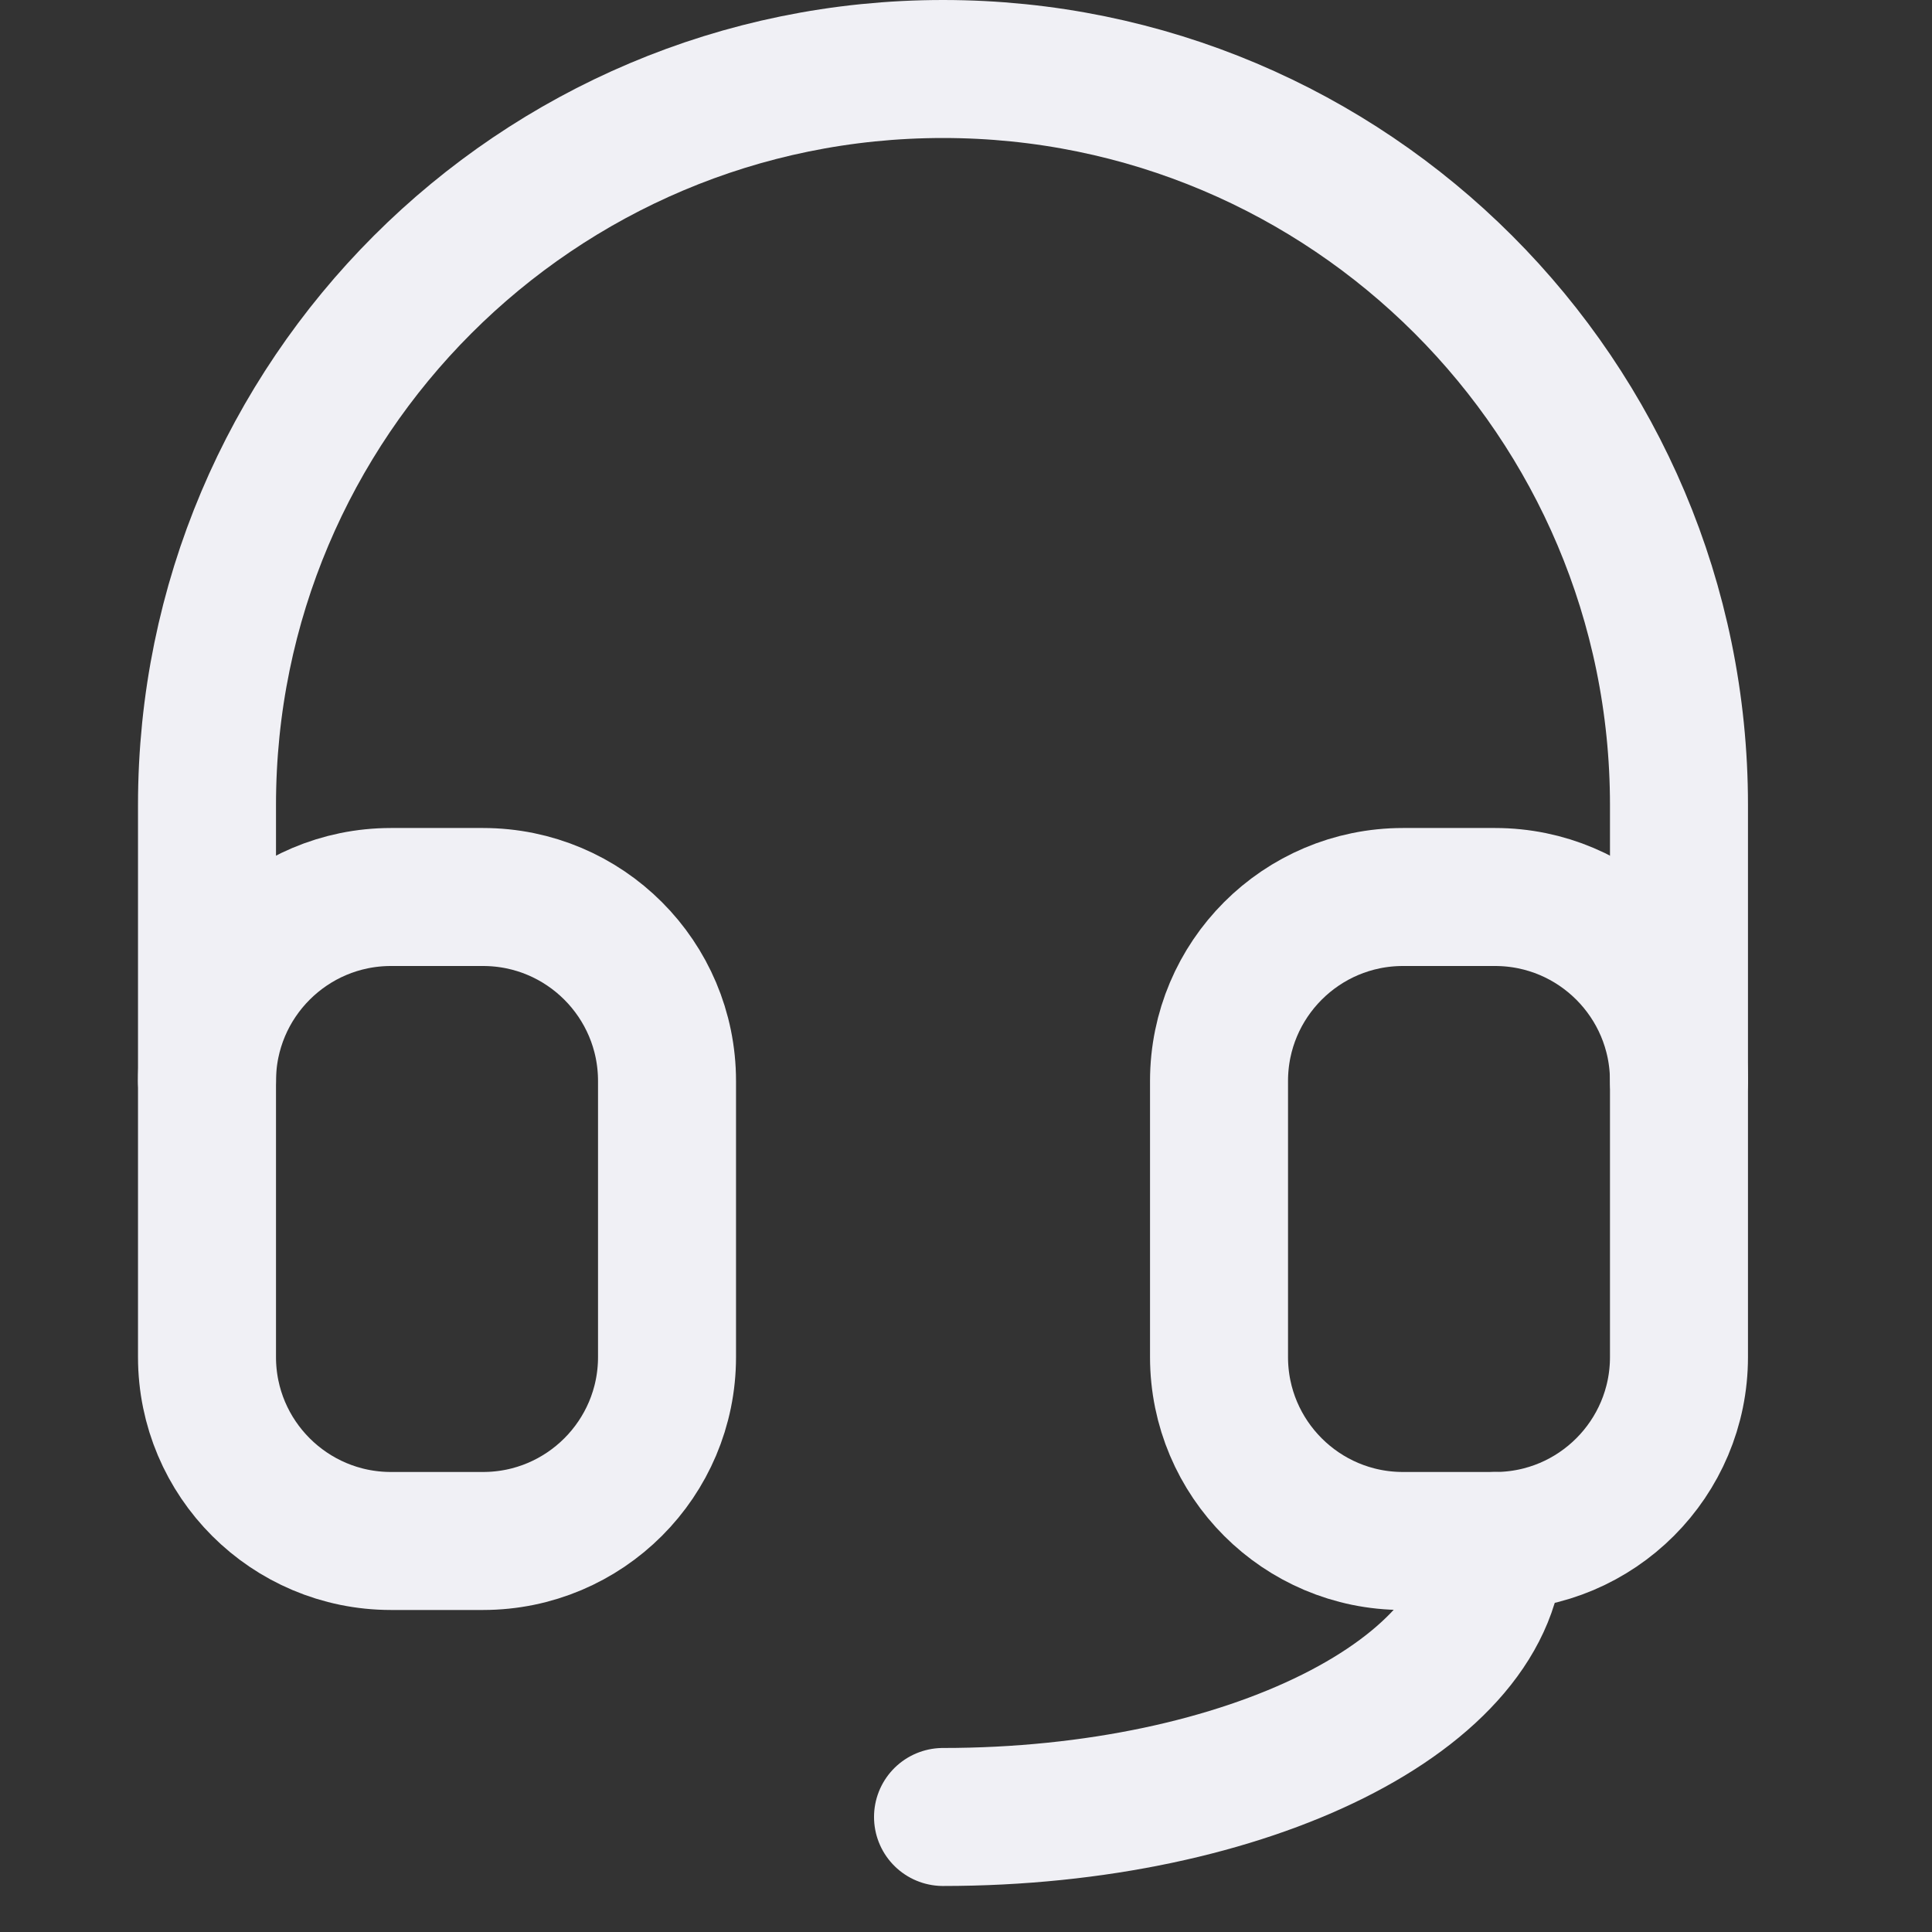 <?xml version="1.0" encoding="UTF-8"?>
<svg width="28px" height="28px" viewBox="0 0 28 28" version="1.1" xmlns="http://www.w3.org/2000/svg" xmlns:xlink="http://www.w3.org/1999/xlink">
    <rect x="0" y="0" width="28" height="28" fill="#333333" stroke="none"/>
    <!-- Generator: Sketch 60.1 (88133) - https://sketch.com -->
    <title>support</title>
    <desc>Created with Sketch.</desc>
    <g id="support" stroke="none" stroke-width="1" fill="none" fill-rule="evenodd" stroke-linecap="round" stroke-linejoin="round">
        <g id="Group" transform="translate(3, 1)" stroke="#F0F0F5" stroke-width="2">
            <path d="M0,14.667 L0,10.667 C0,4.776 4.776,0 10.667,0 C16.558,0 21.333,4.776 21.333,10.667 L21.333,14.667" id="Path"></path>
            <path d="M18.667,21.333 C18.667,23.543 15.085,25.333 10.667,25.333" id="Path"></path>
            <path d="M0,14.667 C0,13.194 1.194,12 2.667,12 L4,12 C5.473,12 6.667,13.194 6.667,14.667 L6.667,18.667 C6.667,20.139 5.473,21.333 4,21.333 L2.667,21.333 C1.194,21.333 0,20.139 0,18.667 L0,14.667 Z" id="Path"></path>
            <path d="M14.667,14.667 C14.667,13.194 15.861,12 17.333,12 L18.667,12 C20.139,12 21.333,13.194 21.333,14.667 L21.333,18.667 C21.333,20.139 20.139,21.333 18.667,21.333 L17.333,21.333 C15.861,21.333 14.667,20.139 14.667,18.667 L14.667,14.667 Z" id="Path"></path>
        </g>
    </g>
</svg>